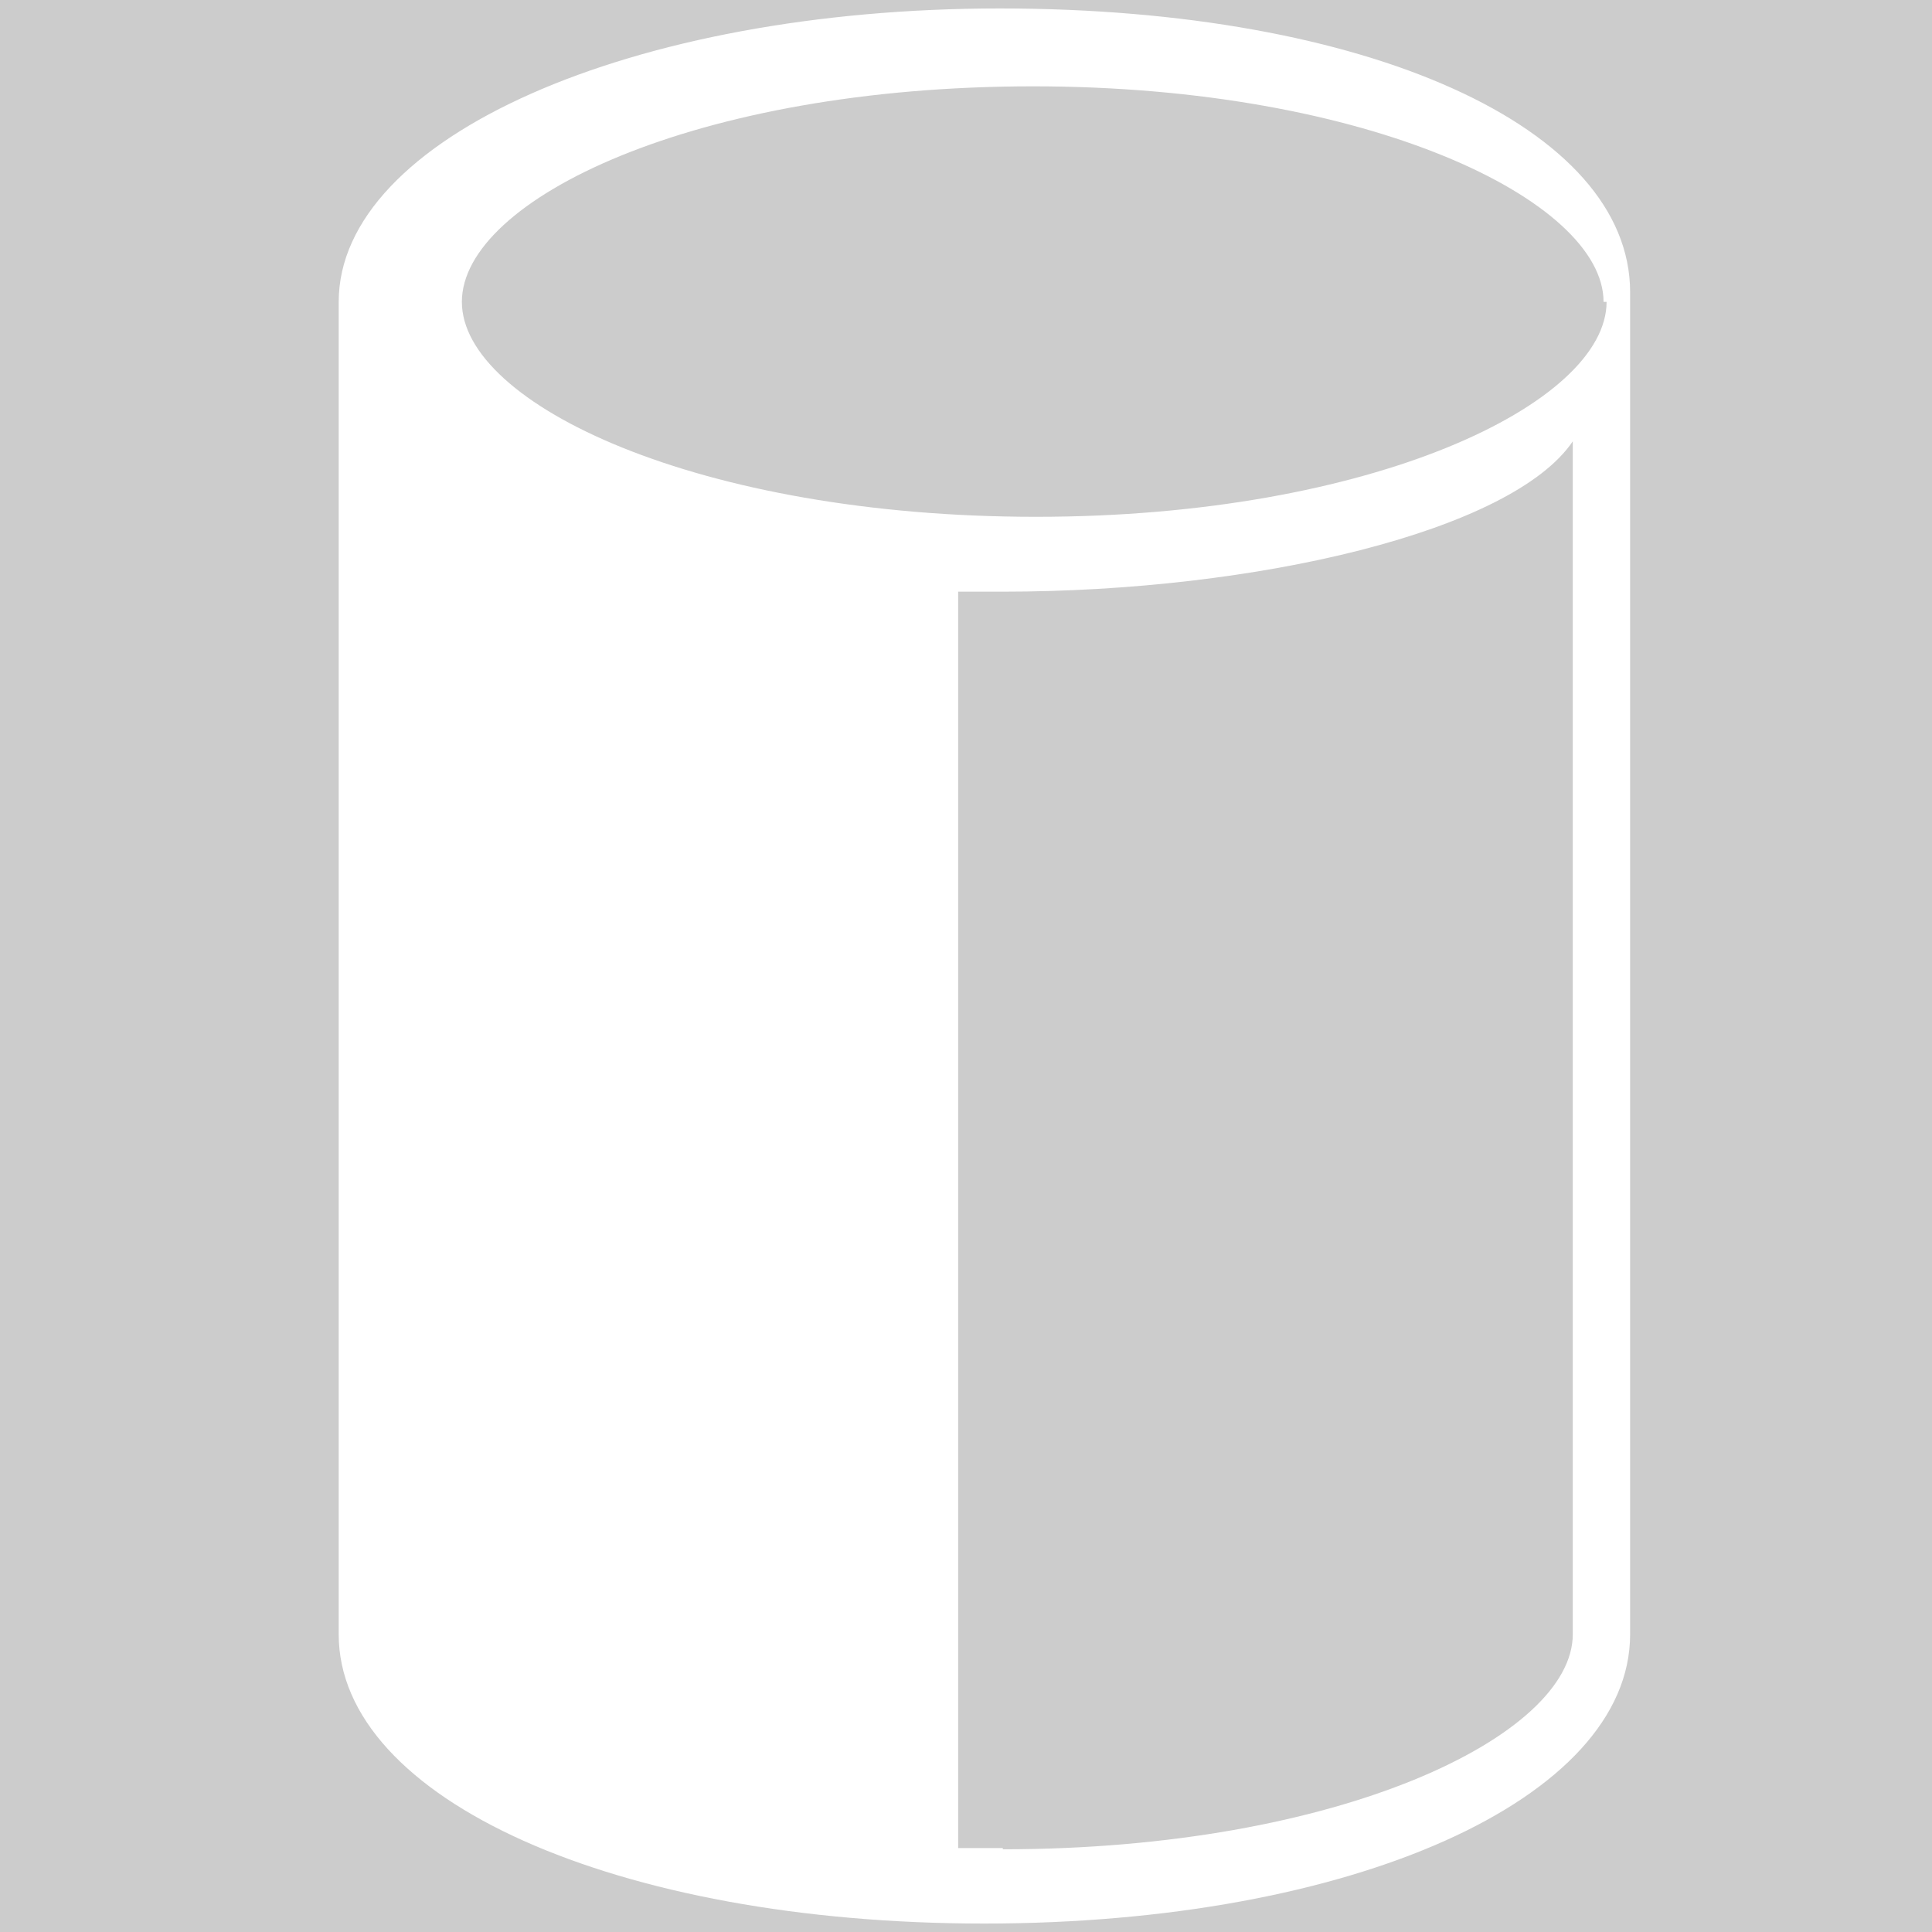<?xml version='1.0' encoding='UTF-8'?>
<svg xmlns="http://www.w3.org/2000/svg" id="Calque_1" data-name="Calque 1" viewBox="0 0 32 32">
  <rect width="100%" height="100%" fill="#cccccc"/>
  <defs>
    <style>.cls-1{fill:#fff;}</style>
  </defs>
  <title>CylinderPlan de travail 1</title>
  <g id="cylinder">
    <path class="cls-1" d="M5.61,5V27.07c0,2.73,4.6,4.79,10.69,4.79S27,29.8,27,27.07V4.84h0C27,2.11,22.65.14,16.56.14S5.61,2.28,5.61,5Zm21,0c0,1.68-3.88,3.56-9.45,3.56S7.65,6.7,7.65,5s3.88-3.57,9.46-3.57S26.56,3.33,26.56,5Zm-10,25.61h-.74V9.8h.74c4.2,0,8.43-1,9.44-2.49V27.07c0,1.68-3.87,3.56-9.44,3.56Zm.58,0"/>
  </g>
</svg>
